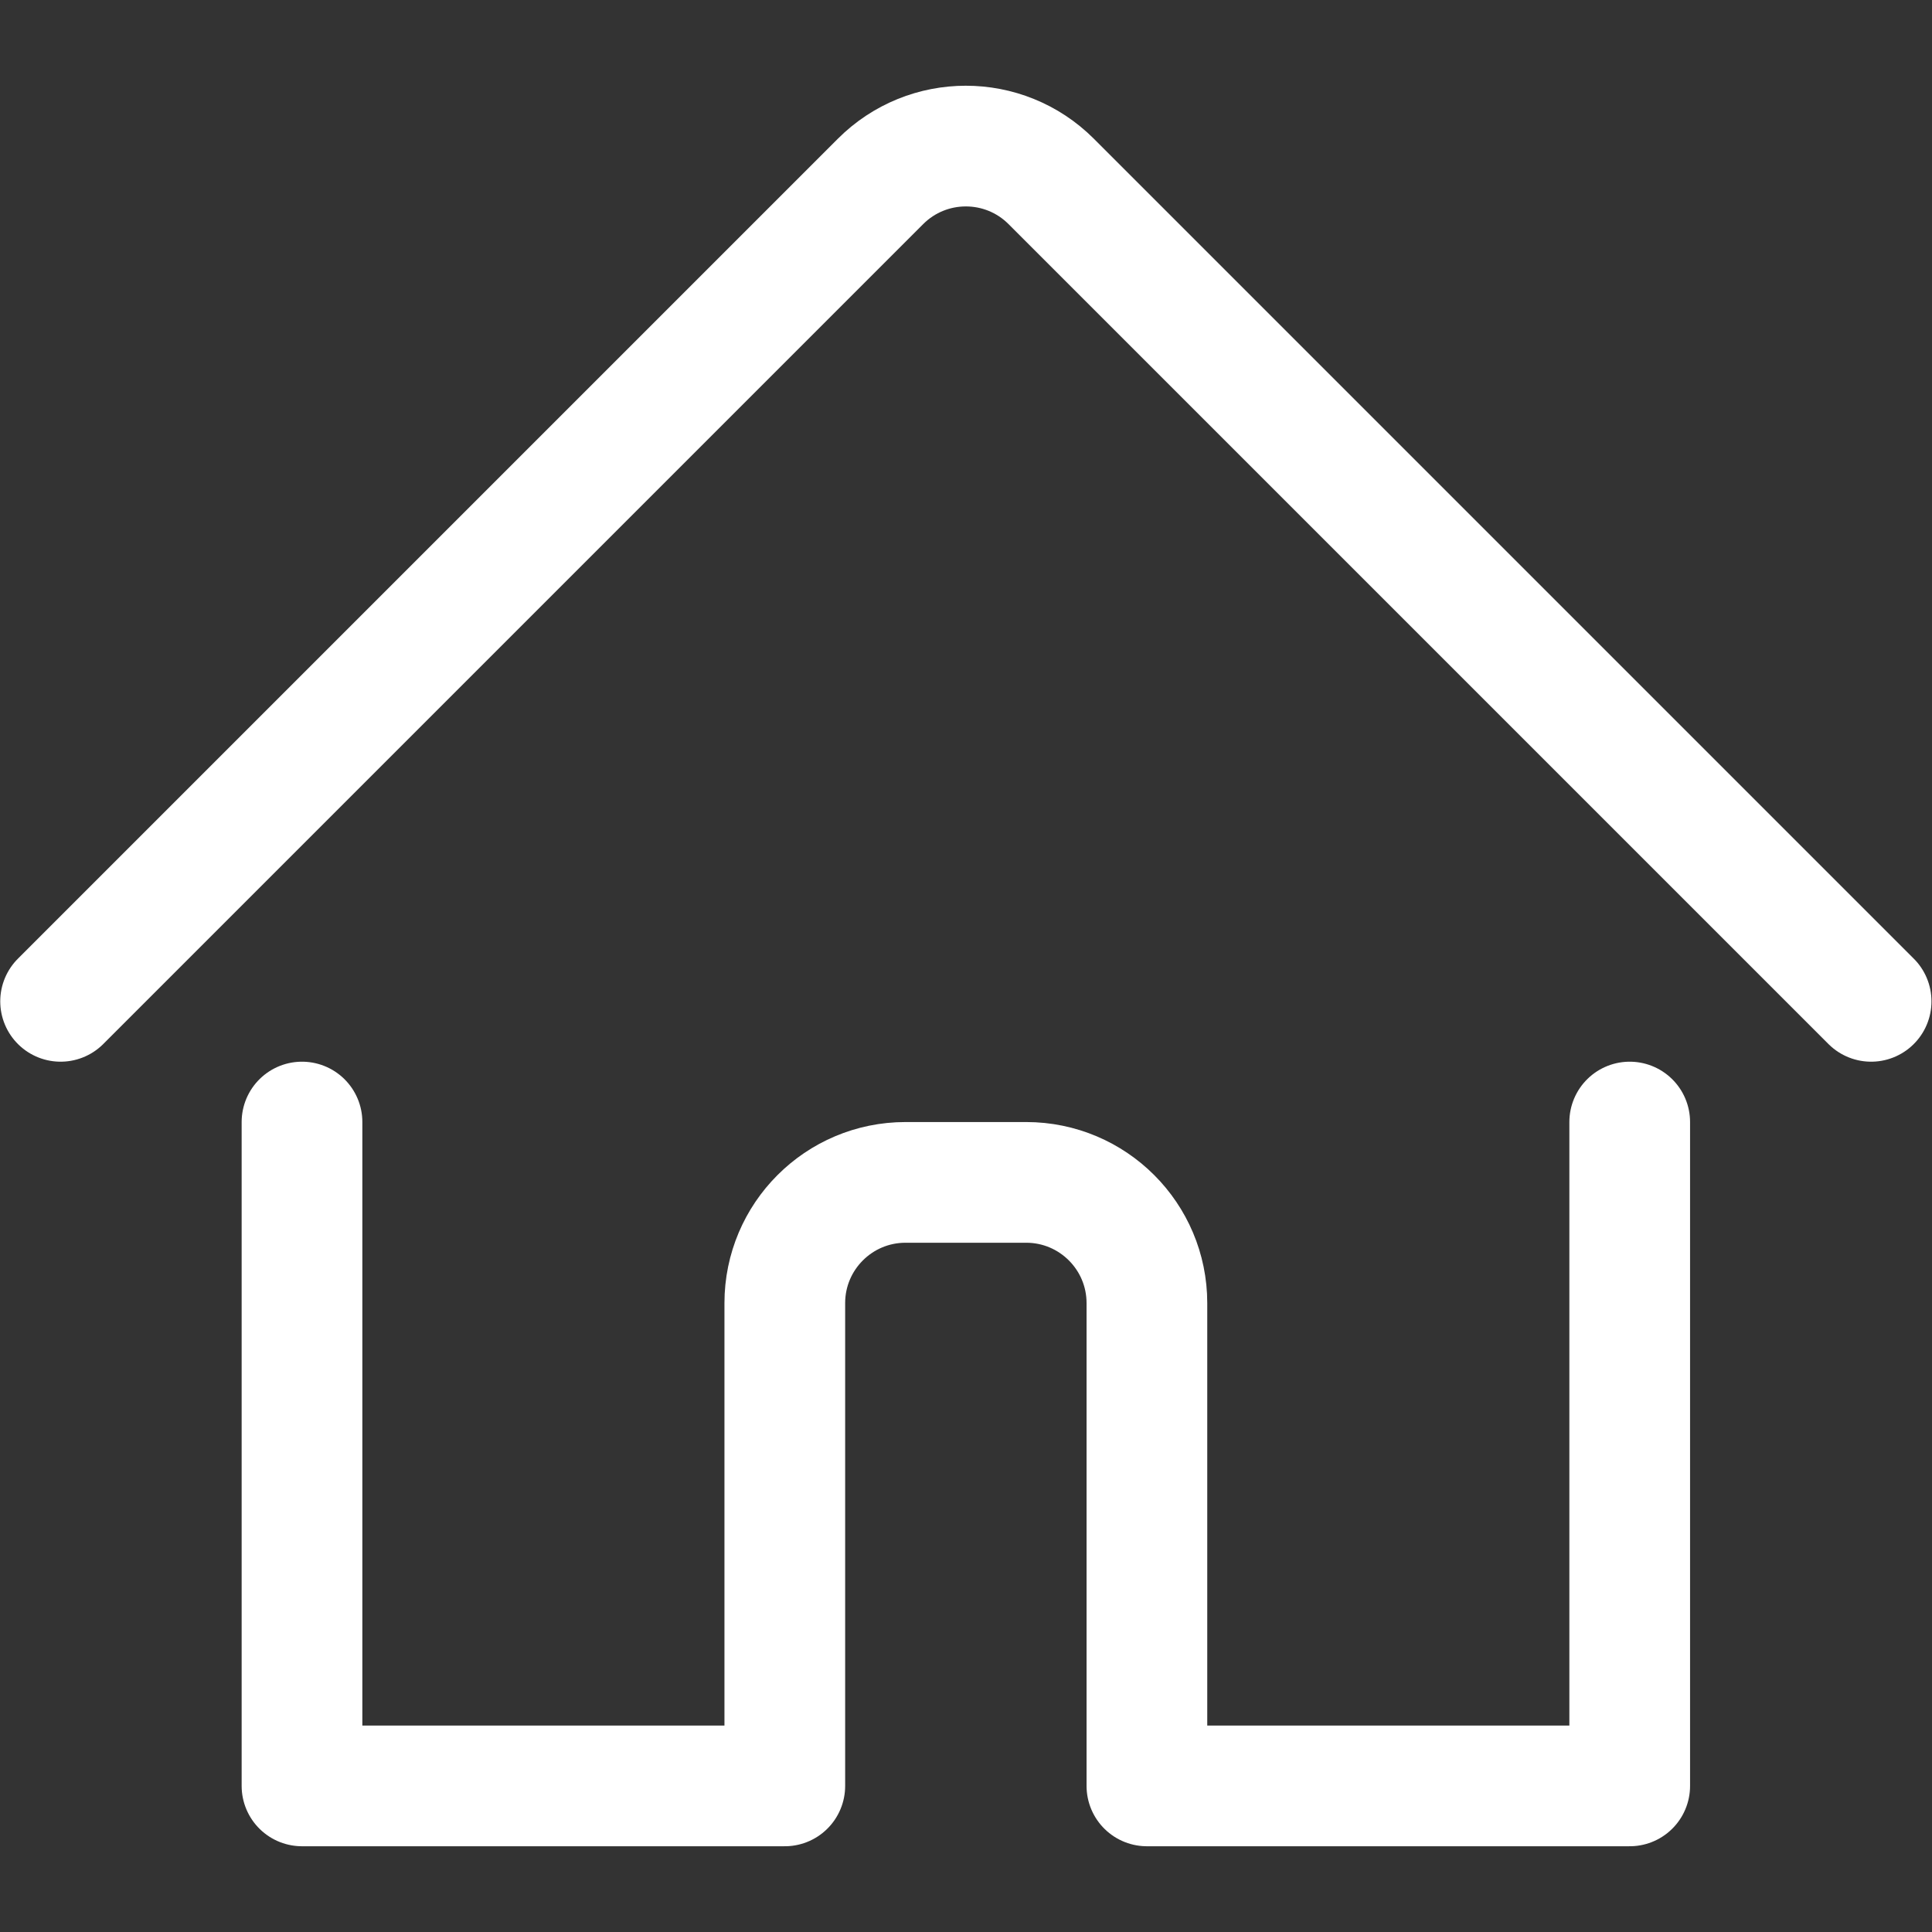 <svg xmlns="http://www.w3.org/2000/svg" version="1.1" xmlns:xlink="http://www.w3.org/1999/xlink" xmlns:svgjs="http://svgjs.com/svgjs" viewBox="0 0 20 20" width="20" height="20"><rect x="0" y="0" width="20" height="20" fill="#333333" stroke="none"/><title>Exported from Streamline App (https://app.streamlineicons.com)</title><g transform="matrix(0.833,0,0,0.833,0,0)"><path d="M 3.753,13.944v8.25h6v-6c0-0.828,0.672-1.5,1.5-1.5h1.5c0.828,0,1.5,0.672,1.5,1.5v6h6v-8.25 " stroke="#ffffff" fill="none" stroke-width="1.5" stroke-linecap="round" stroke-linejoin="round"></path><path d="M 0.753,12.444 L10.942,2.255c0.586-0.586,1.535-0.586,2.121-0.001c0,0,0,0,0.001,0.001l10.189,10.189" stroke="#ffffff" fill="none" stroke-width="1.5" stroke-linecap="round" stroke-linejoin="round"></path></g></svg>